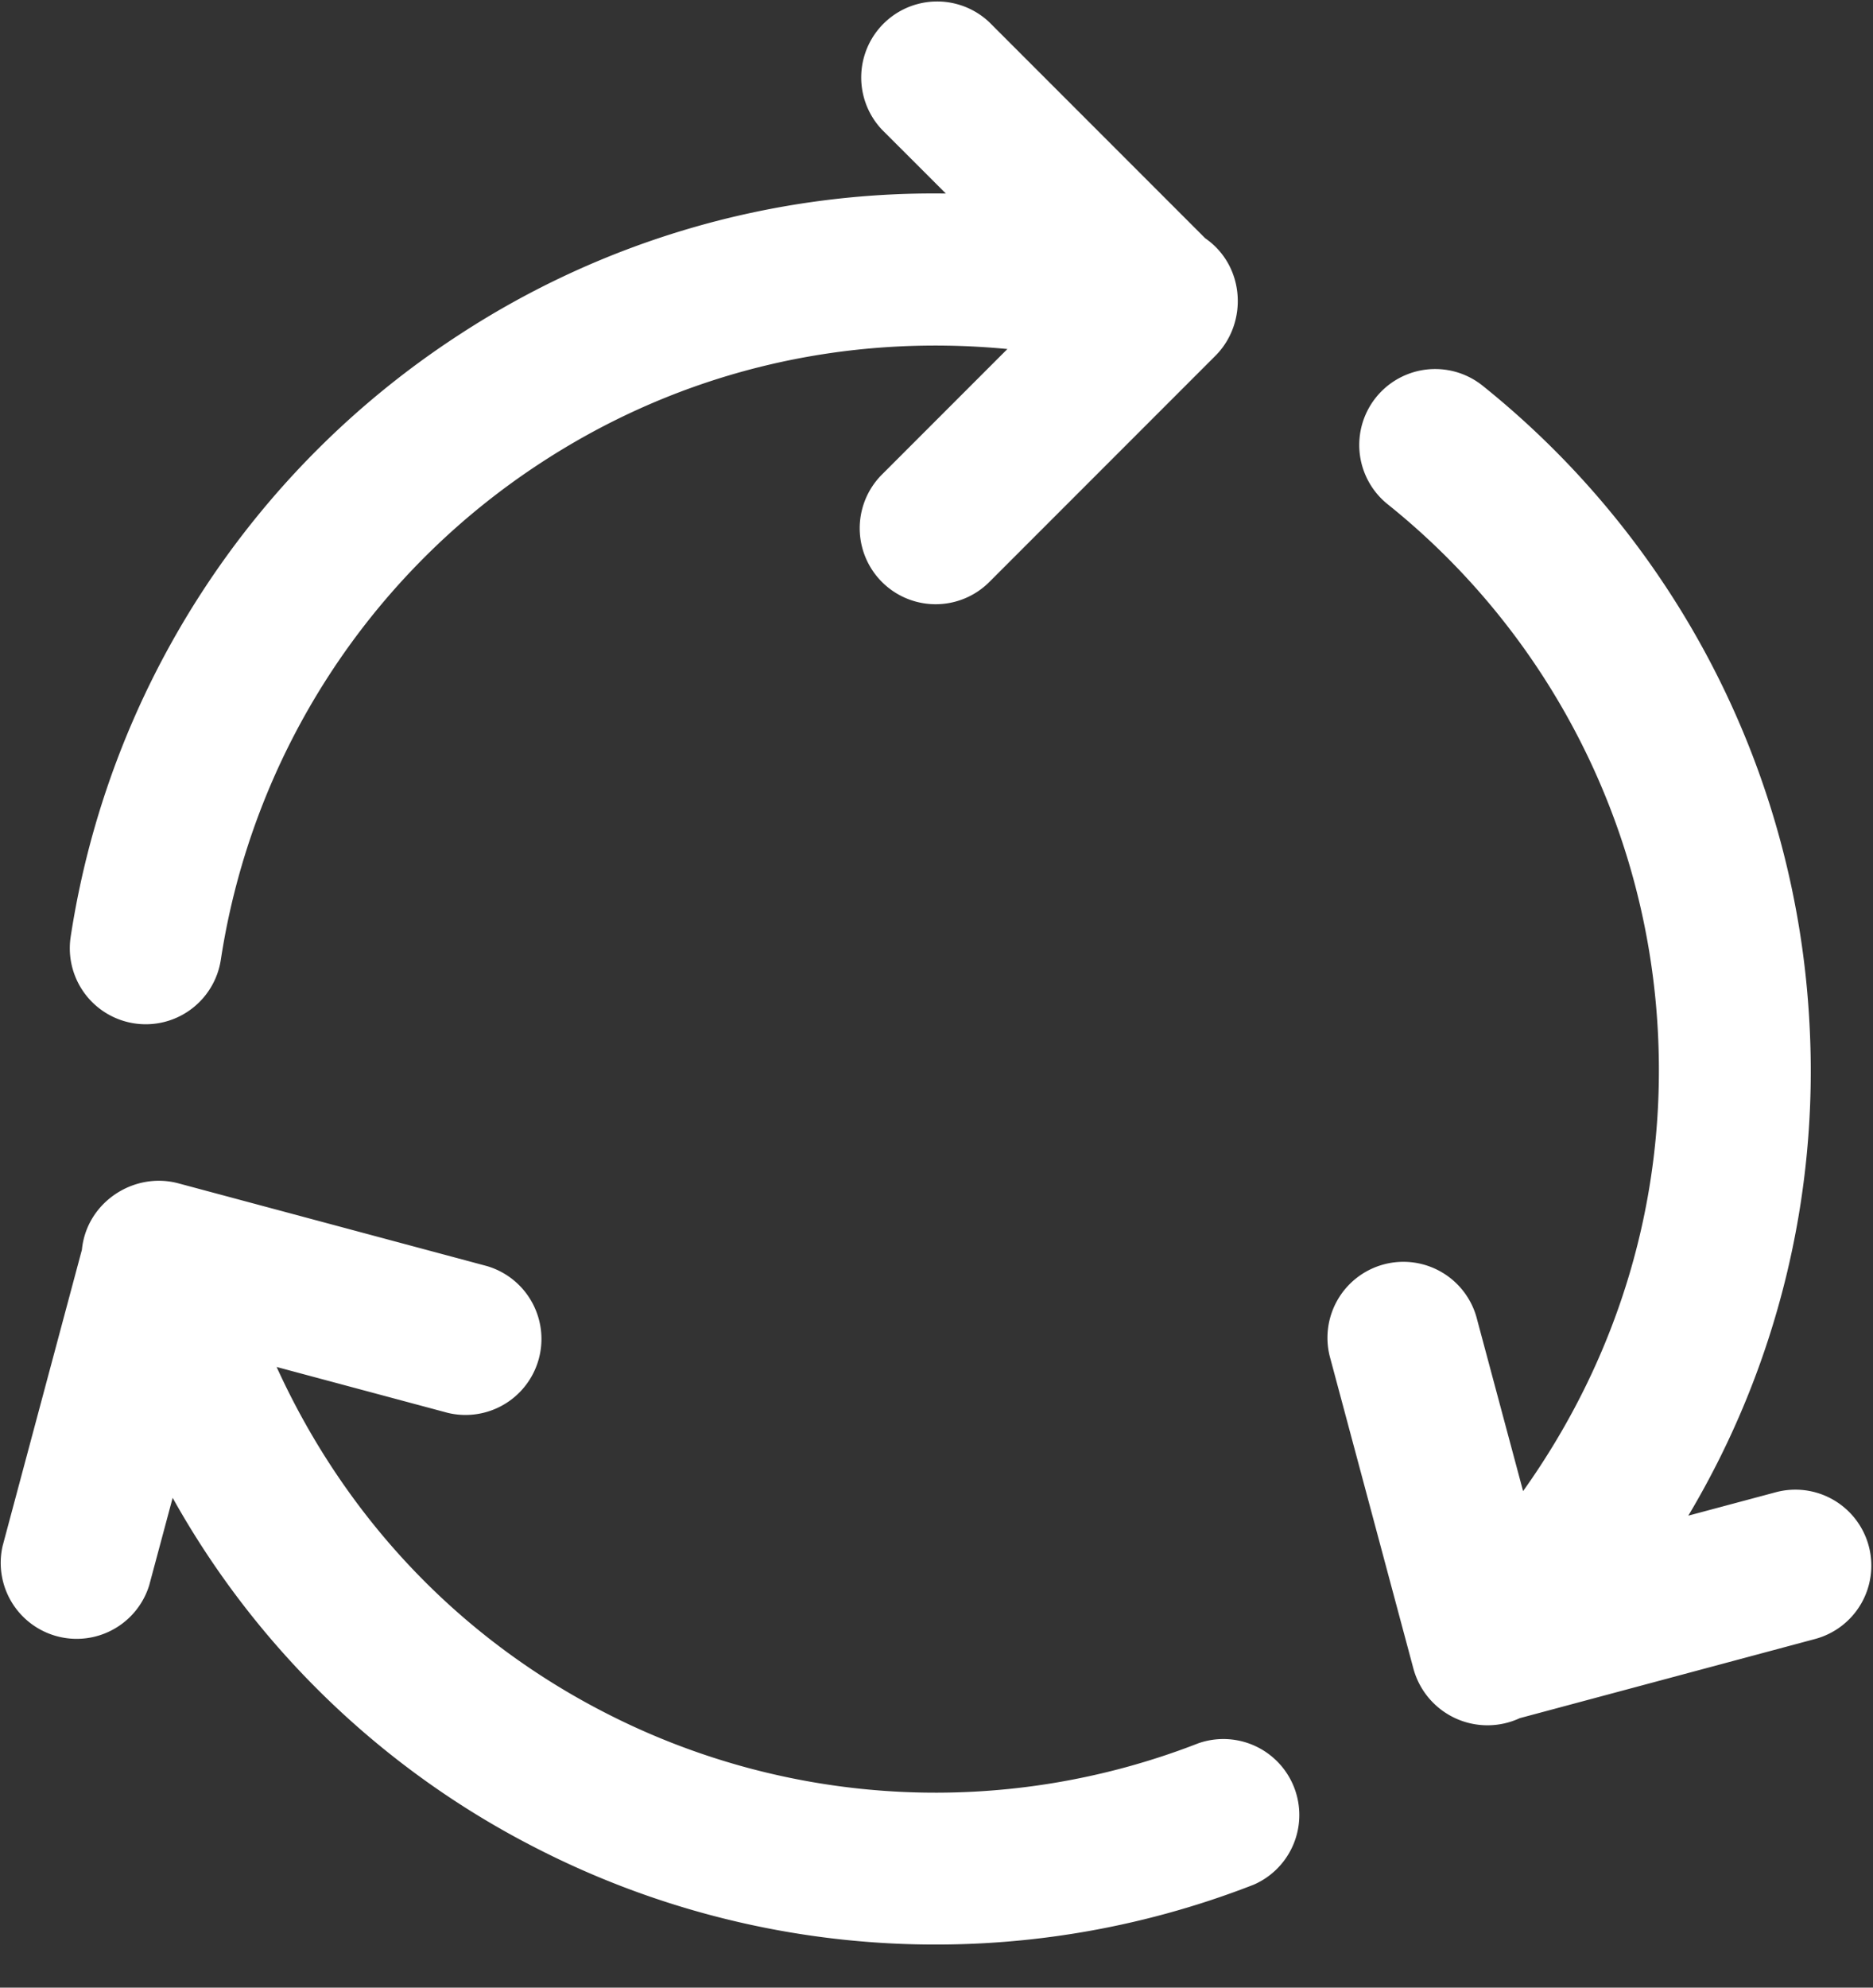 <svg xmlns="http://www.w3.org/2000/svg" width="33" height="35" viewBox="0 0 33 35"><rect x="0" y="0" width="33" height="35" fill="#333333" stroke="none"/><g><g><path fill="#fff" d="M32.925 27.223a1.337 1.337 0 0 1-.946 1.638l-5.203 1.394a1.352 1.352 0 0 1-1.876-.882l-1.458-5.44a1.338 1.338 0 1 1 2.584-.693l.809 3.017c1.694-2.377 2.528-5.178 2.375-8.086a12.747 12.747 0 0 0-4.759-9.29 1.337 1.337 0 1 1 1.67-2.09 15.426 15.426 0 0 1 5.76 11.24 15.276 15.276 0 0 1-2.135 8.658l1.54-.412a1.338 1.338 0 0 1 1.639.946zm-11.811 3.474a1.338 1.338 0 0 1 .975 2.49 15.426 15.426 0 0 1-12.614-.63 15.275 15.275 0 0 1-6.433-6.182l-.413 1.54a1.338 1.338 0 0 1-2.583-.692l1.397-5.216c.081-.834.913-1.38 1.699-1.17l5.44 1.458a1.338 1.338 0 0 1-.692 2.584l-3.016-.808c1.211 2.656 3.22 4.78 5.815 6.102a12.747 12.747 0 0 0 10.425.524zm-19.869-14.2A15.426 15.426 0 0 1 8.1 5.888a15.276 15.276 0 0 1 8.565-2.48l-1.125-1.124A1.338 1.338 0 0 1 17.431.392l3.804 3.804c.704.487.755 1.493.178 2.07l-3.982 3.982a1.337 1.337 0 1 1-1.892-1.892l2.21-2.21c-2.906-.279-5.75.399-8.192 1.986a12.748 12.748 0 0 0-5.666 8.766 1.338 1.338 0 0 1-2.646-.4z"/></g></g></svg>